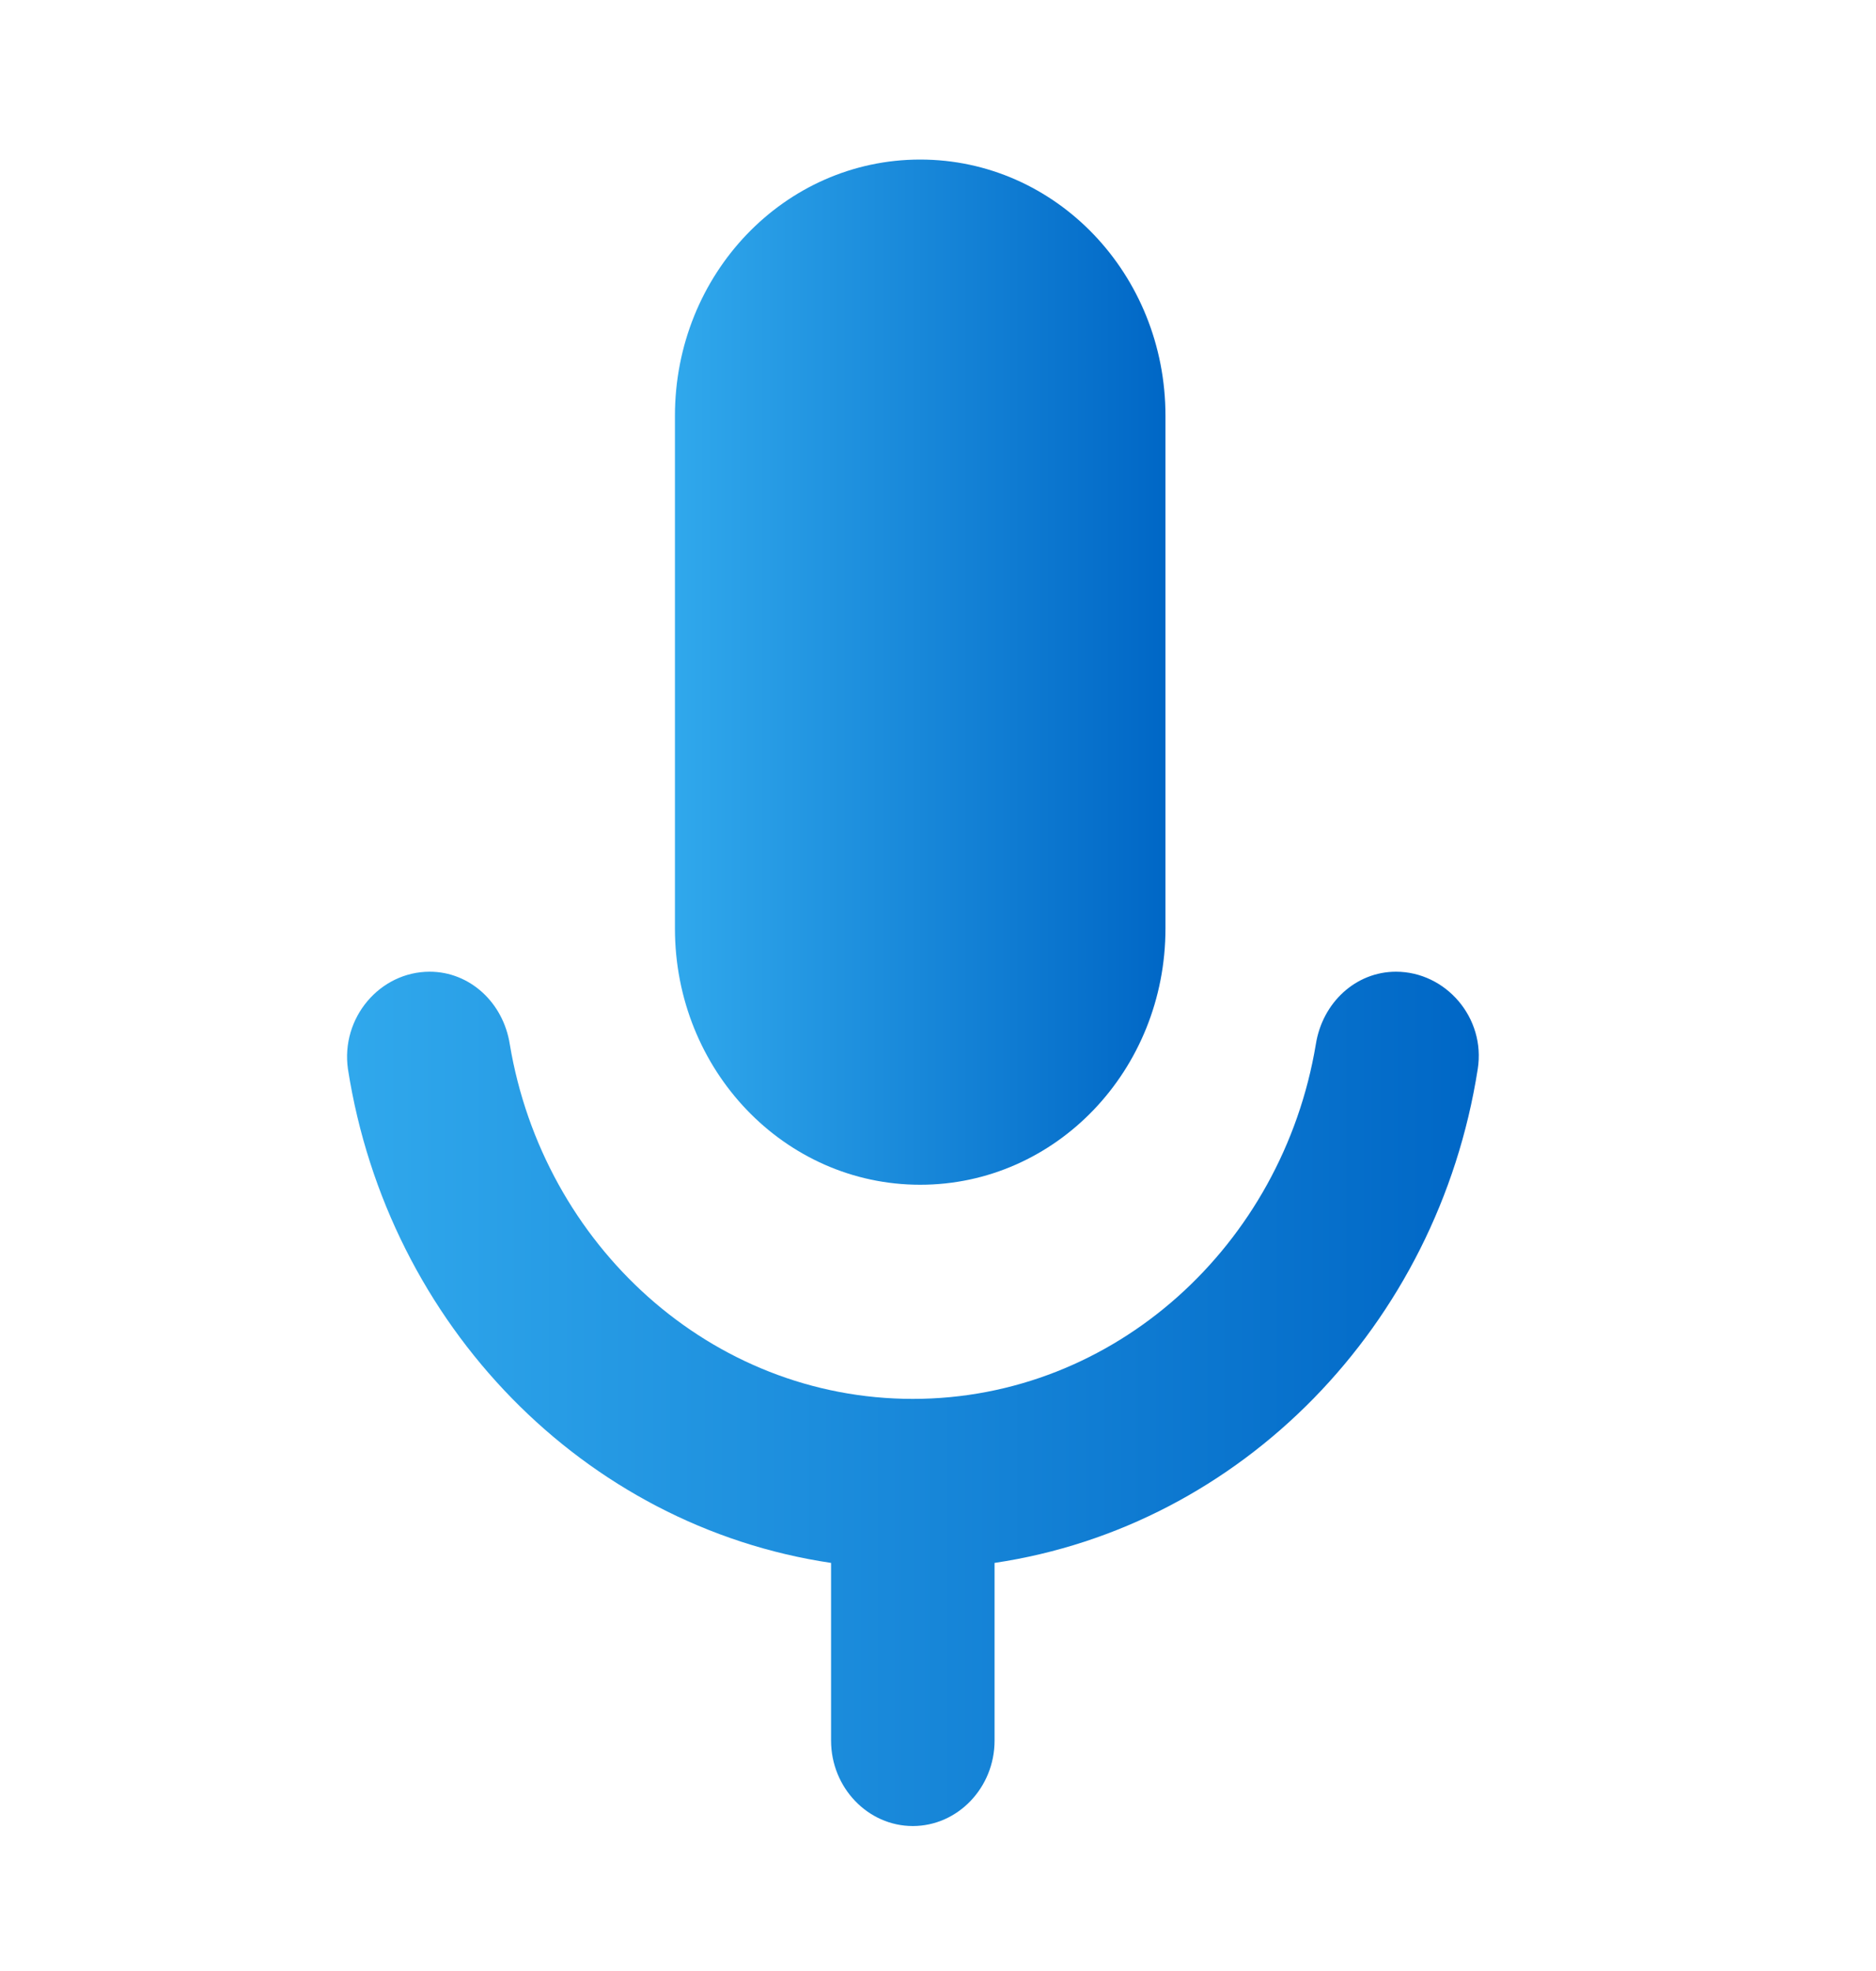 <svg xmlns="http://www.w3.org/2000/svg" width="40" height="42" fill="none">
  <path fill="url(#a)" d="M19.62 25.246c2.894 0 5.23-2.44 5.23-5.462V8.861c0-3.022-2.336-5.461-5.23-5.461-2.893 0-5.229 2.44-5.229 5.461v10.923c0 3.022 2.336 5.462 5.23 5.462Z"/>
  <path fill="url(#b)" d="M28.056 22.254c.14-.892.854-1.548 1.708-1.548 1.064 0 1.918.984 1.744 2.076-.855 5.461-5.038 9.74-10.302 10.522v3.787c0 1.001-.784 1.82-1.743 1.82-.958 0-1.743-.819-1.743-1.82v-3.787c-5.264-.782-9.447-5.06-10.301-10.522-.157-1.092.68-2.076 1.743-2.076.854 0 1.569.656 1.708 1.548.715 4.278 4.288 7.555 8.593 7.555s7.879-3.277 8.593-7.555Z"/>
  <defs>
    <linearGradient id="a" x1="24.849" x2="14.391" y1="14.324" y2="14.324" gradientUnits="userSpaceOnUse">
      <stop stop-color="#0067C6"/>
      <stop offset=".002" stop-color="#0067C6"/>
      <stop offset=".998" stop-color="#30A8EC"/>
      <stop offset="1" stop-color="#30A8EC"/>
    </linearGradient>
    <linearGradient id="b" x1="31.53" x2="7.4" y1="29.81" y2="29.81" gradientUnits="userSpaceOnUse">
      <stop stop-color="#0067C6"/>
      <stop offset=".002" stop-color="#0067C6"/>
      <stop offset=".998" stop-color="#30A8EC"/>
      <stop offset="1" stop-color="#30A8EC"/>
    </linearGradient>
  </defs>
</svg>
